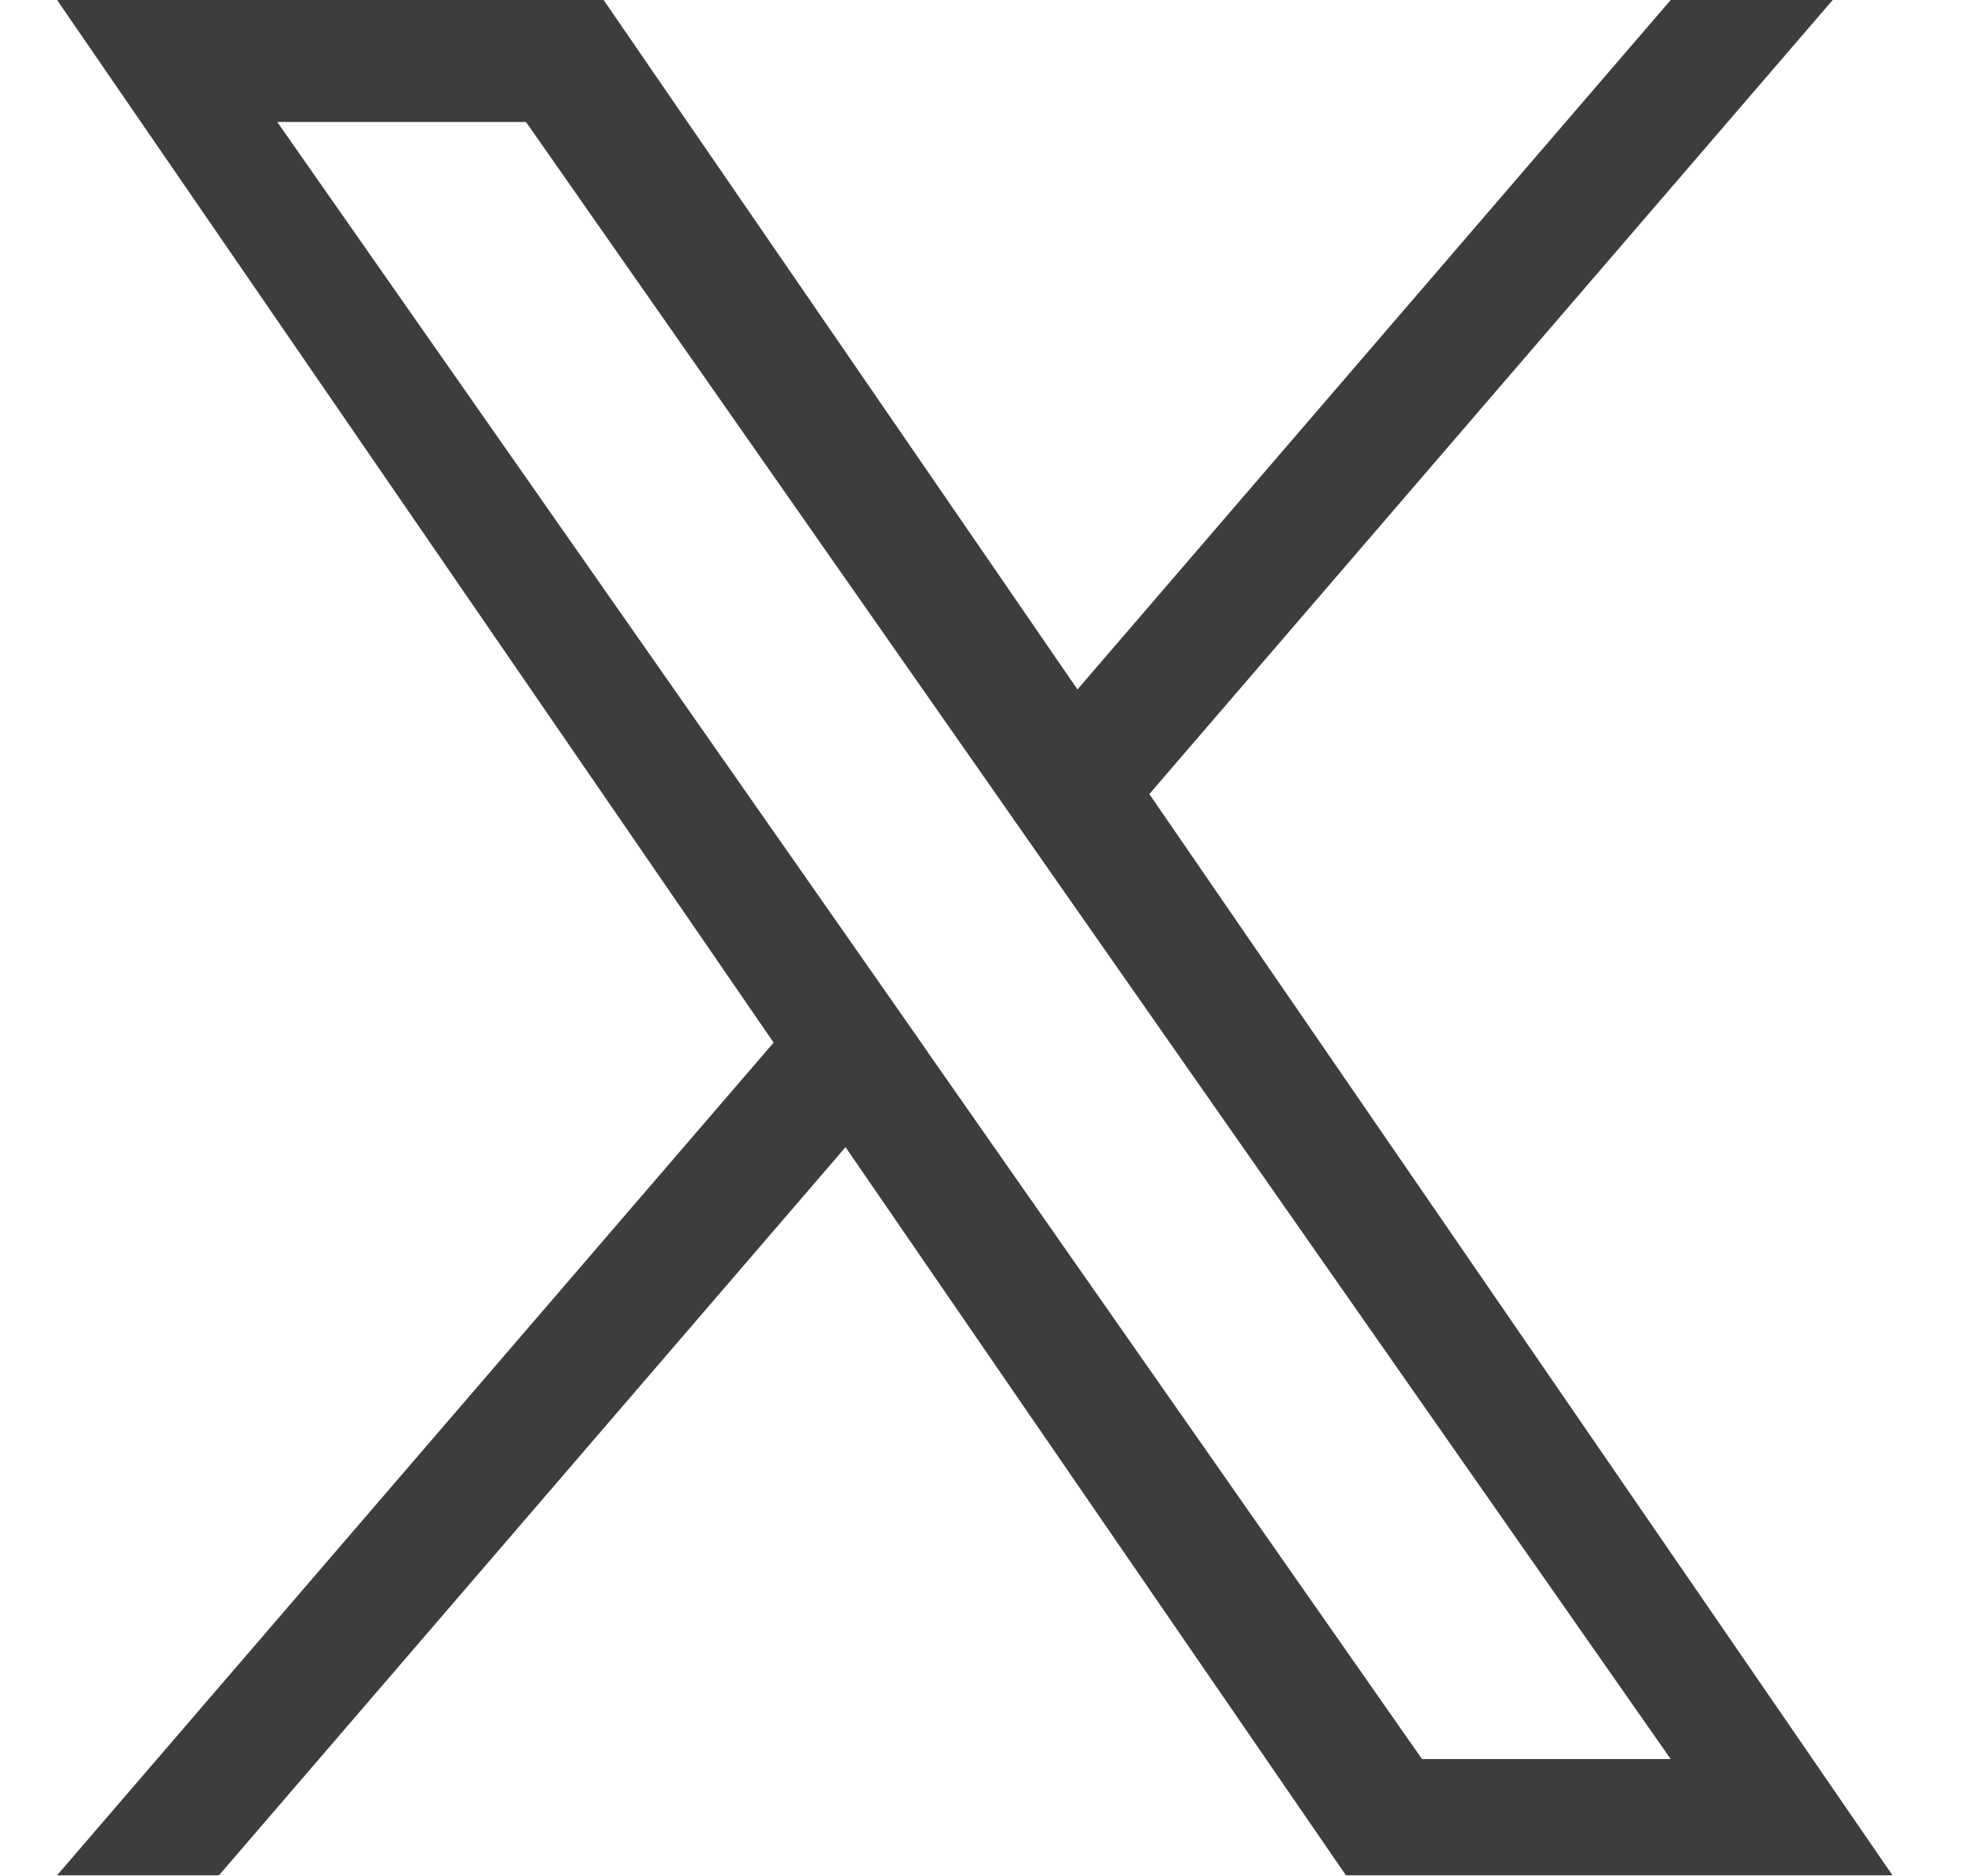 <svg width="23" height="22" fill="none" xmlns="http://www.w3.org/2000/svg"><g clip-path="url(#clip0_15_1430)"><path d="M13.474 9.31L21.484 0h-1.899l-6.954 8.084L7.076 0H.669l8.4 12.225-8.4 9.764h1.898l7.345-8.538 5.866 8.538h6.407L13.473 9.31zm-2.6 3.023l-.851-1.218L3.25 1.43h2.916l5.465 7.817.85 1.217 7.104 10.162H16.67l-5.797-8.292z" fill="#3B3D3E"/></g><defs><clipPath id="clip0_15_1430"><path fill="#fff" transform="translate(.669)" d="M0 0h21.516v22H0z"/></clipPath></defs></svg>
